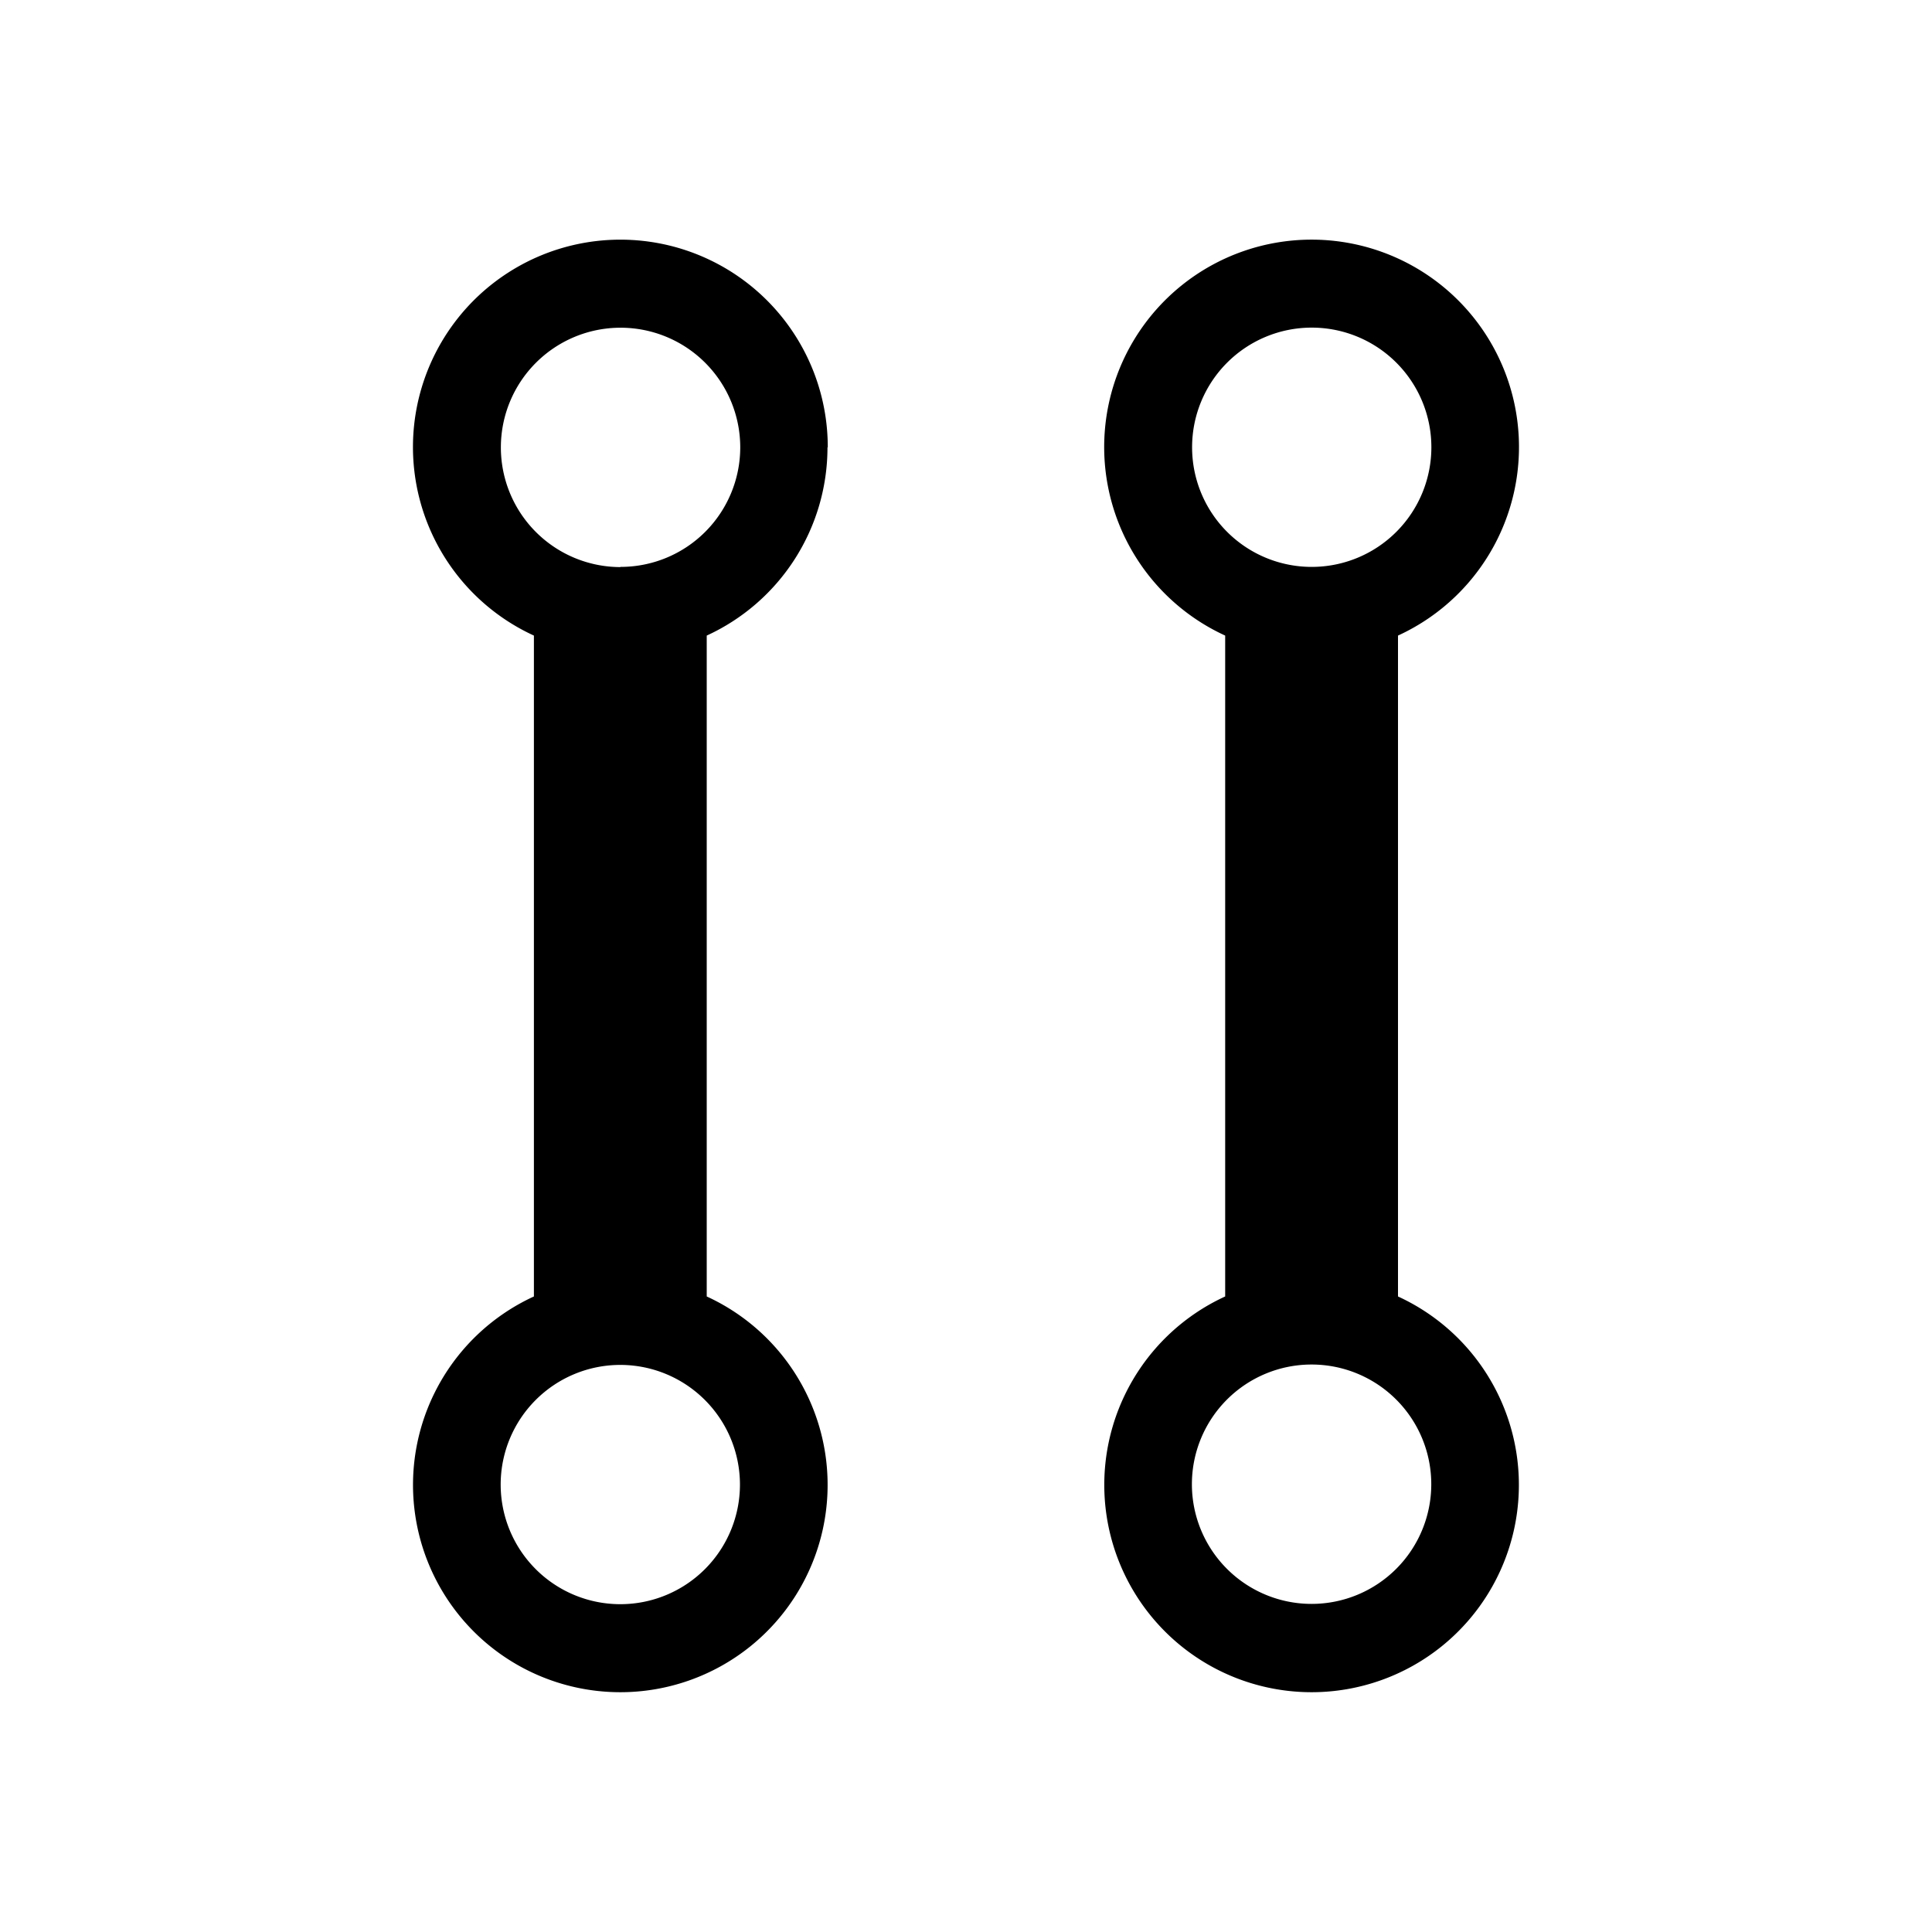 <svg xmlns="http://www.w3.org/2000/svg" xmlns:xlink="http://www.w3.org/1999/xlink" width="40" height="40" viewBox="0 0 40 40">
  <defs>
    <clipPath id="clip-path">
      <rect id="Rectangle_3617" data-name="Rectangle 3617" width="40" height="40" transform="translate(379 3253)" fill="none" stroke="#707070" stroke-width="1"/>
    </clipPath>
  </defs>
  <g id="Mask_Group_8049" data-name="Mask Group 8049" transform="translate(-379 -3253)" clip-path="url(#clip-path)">
    <path id="Icon_metro-flow-parallel" data-name="Icon metro-flow-parallel" d="M16.712,8.3A4.294,4.294,0,1,0,10.628,12.2V25.883a4.292,4.292,0,1,0,3.578,0V12.2a4.286,4.286,0,0,0,2.5-3.893Zm-1.818,21.47A2.477,2.477,0,1,1,12.417,27.3,2.479,2.479,0,0,1,14.894,29.775ZM12.418,10.782A2.478,2.478,0,1,1,14.9,8.3a2.477,2.477,0,0,1-2.478,2.478Zm16.1,15.1V12.2a4.294,4.294,0,1,0-3.578,0V25.883a4.292,4.292,0,1,0,3.578,0ZM24.255,8.3a2.477,2.477,0,1,1,2.478,2.478A2.476,2.476,0,0,1,24.255,8.3Zm2.476,23.948a2.478,2.478,0,1,1,2.476-2.478,2.478,2.478,0,0,1-2.476,2.478Z" transform="translate(379.426 3253.959)"/>
  </g>
</svg>

